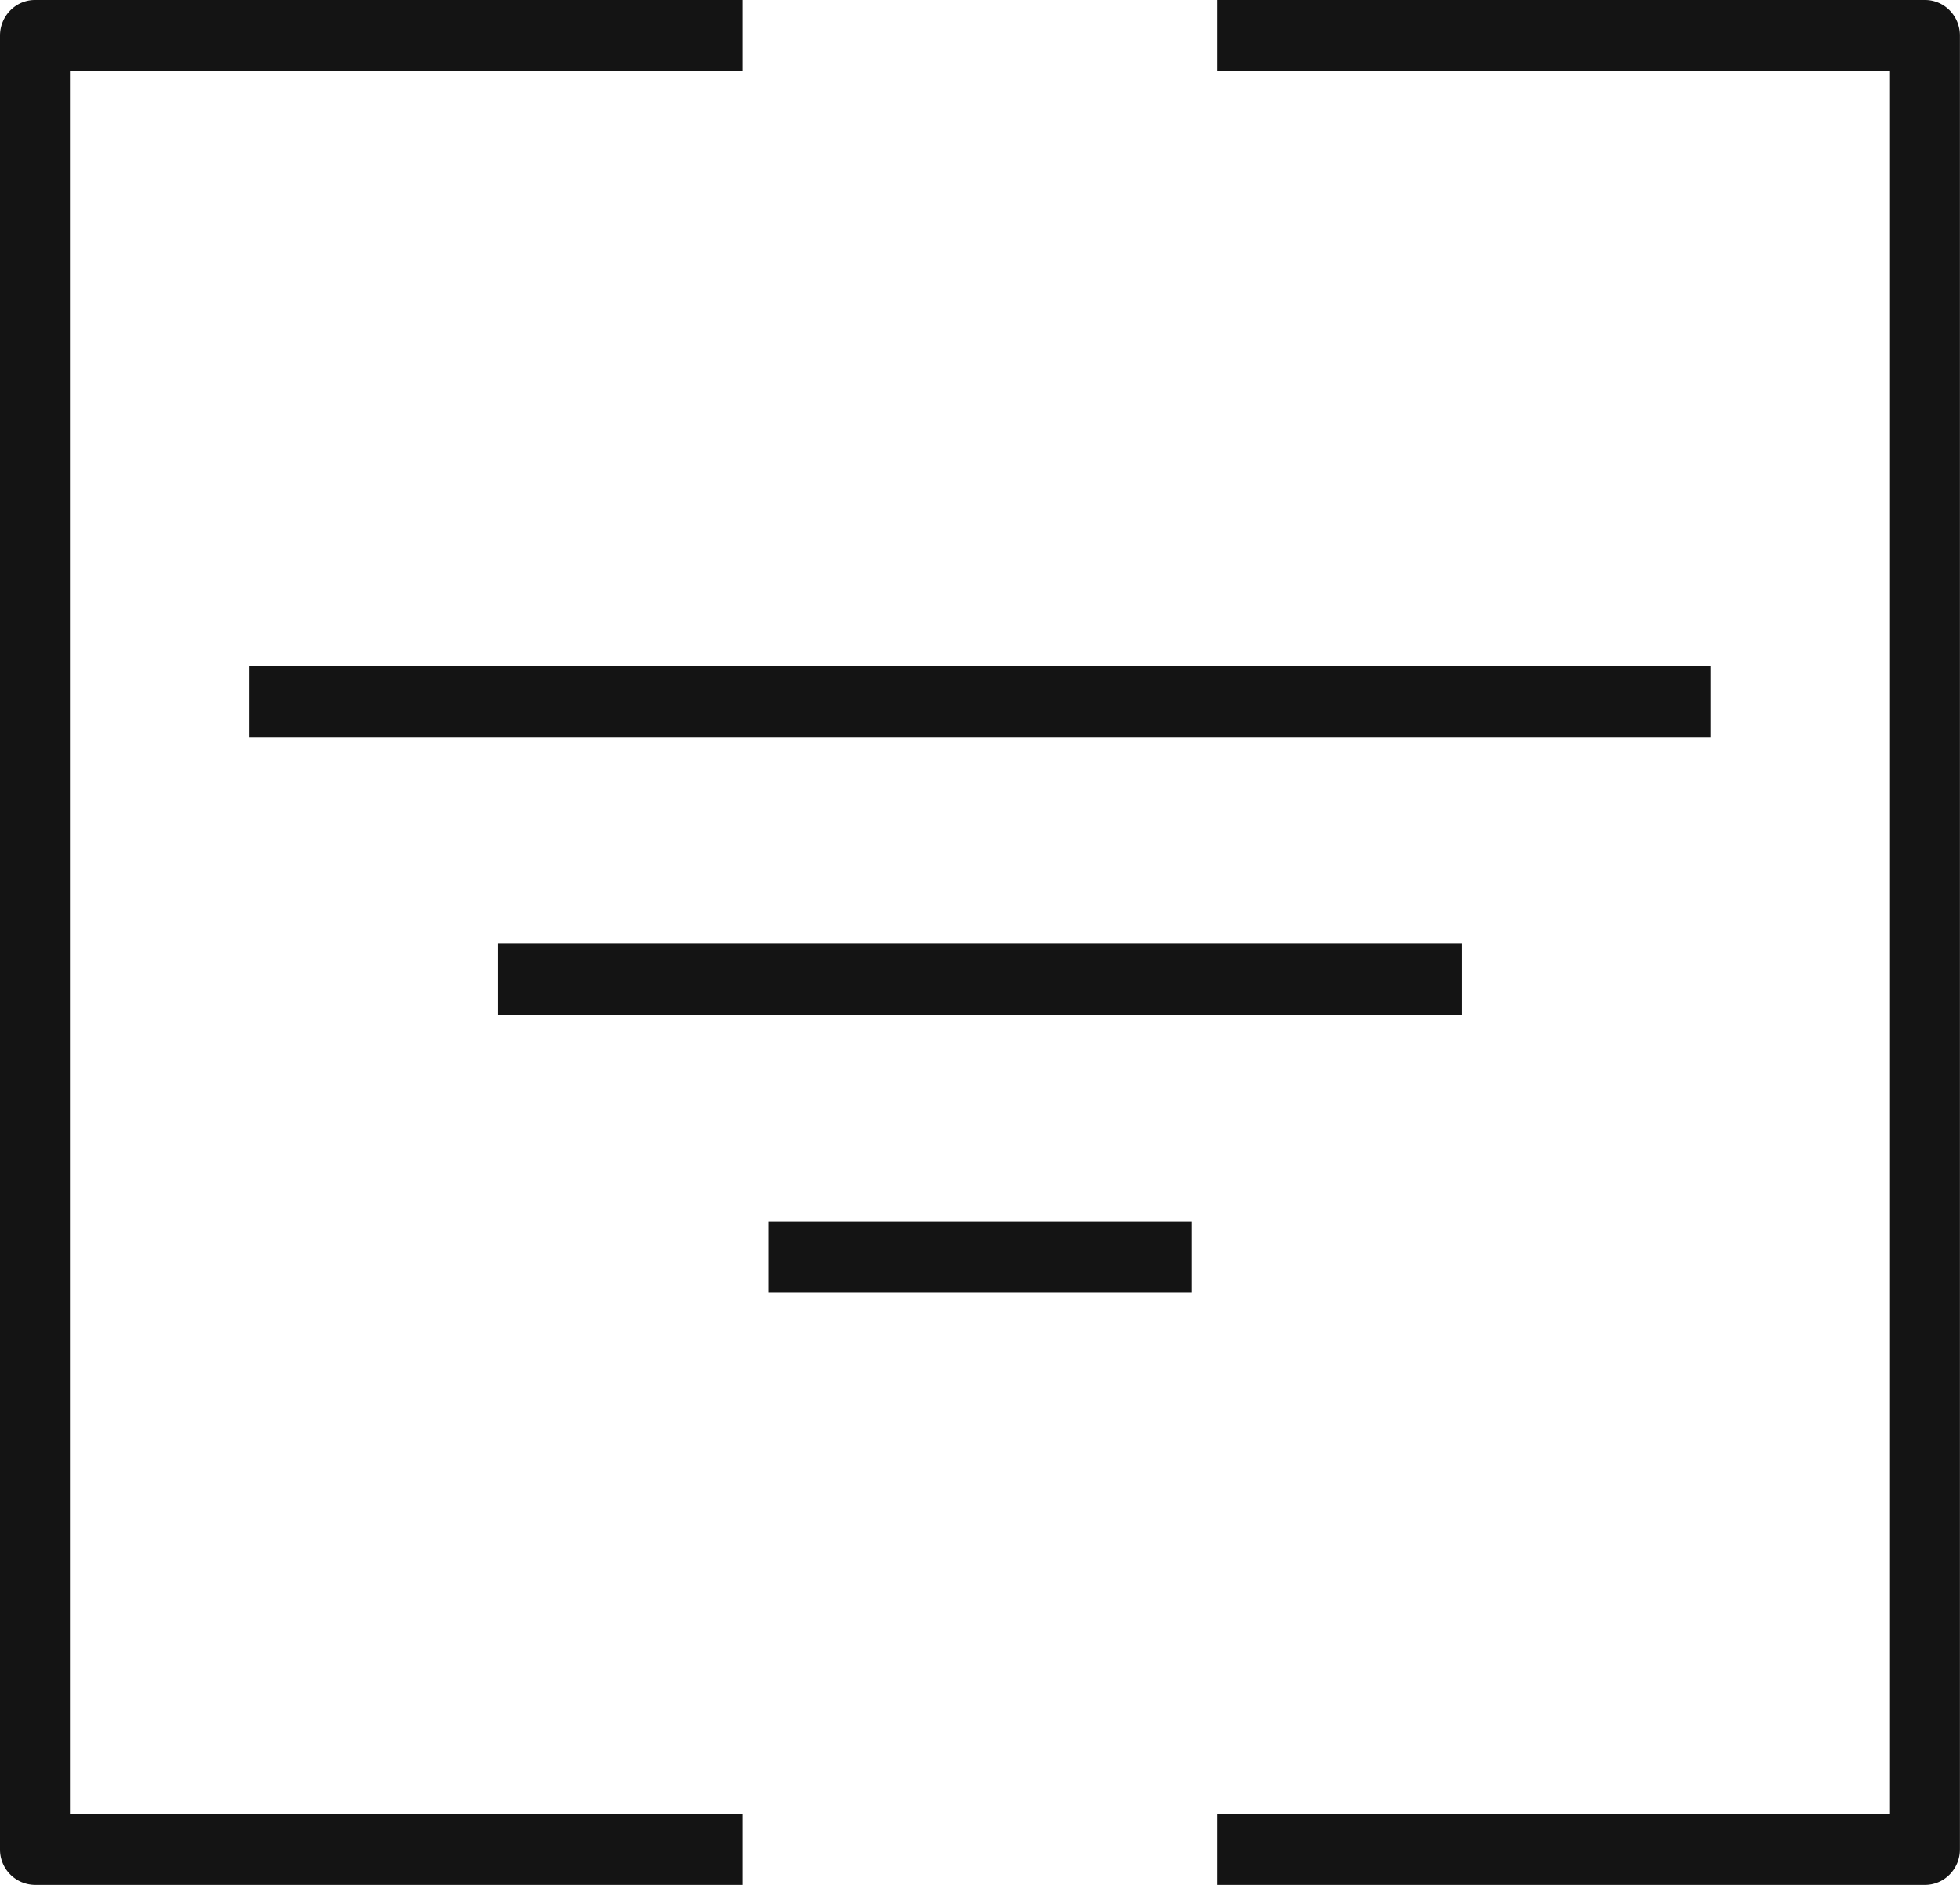 <svg width="52" height="50" viewBox="0 0 52 50" fill="none" xmlns="http://www.w3.org/2000/svg"><path fill-rule="evenodd" clip-rule="evenodd" d="M6.617 19.558H45.38v-1.89H6.617v1.89zm6.59 7.363h25.584v-1.89H13.207v1.89zm7.188 7.367H31.61v-1.89H20.395v1.89zM19.71 50H.928A.938.938 0 0 1 0 49.055V.945C0 .425.417 0 .928 0H19.71v1.888H1.856V48.11H19.71V50zm31.36 0H32.285v-1.89h17.857V1.888H32.285V0H51.07c.514 0 .928.424.928.945v48.11c0 .52-.414.945-.928.945z" fill="#141414"/></svg>